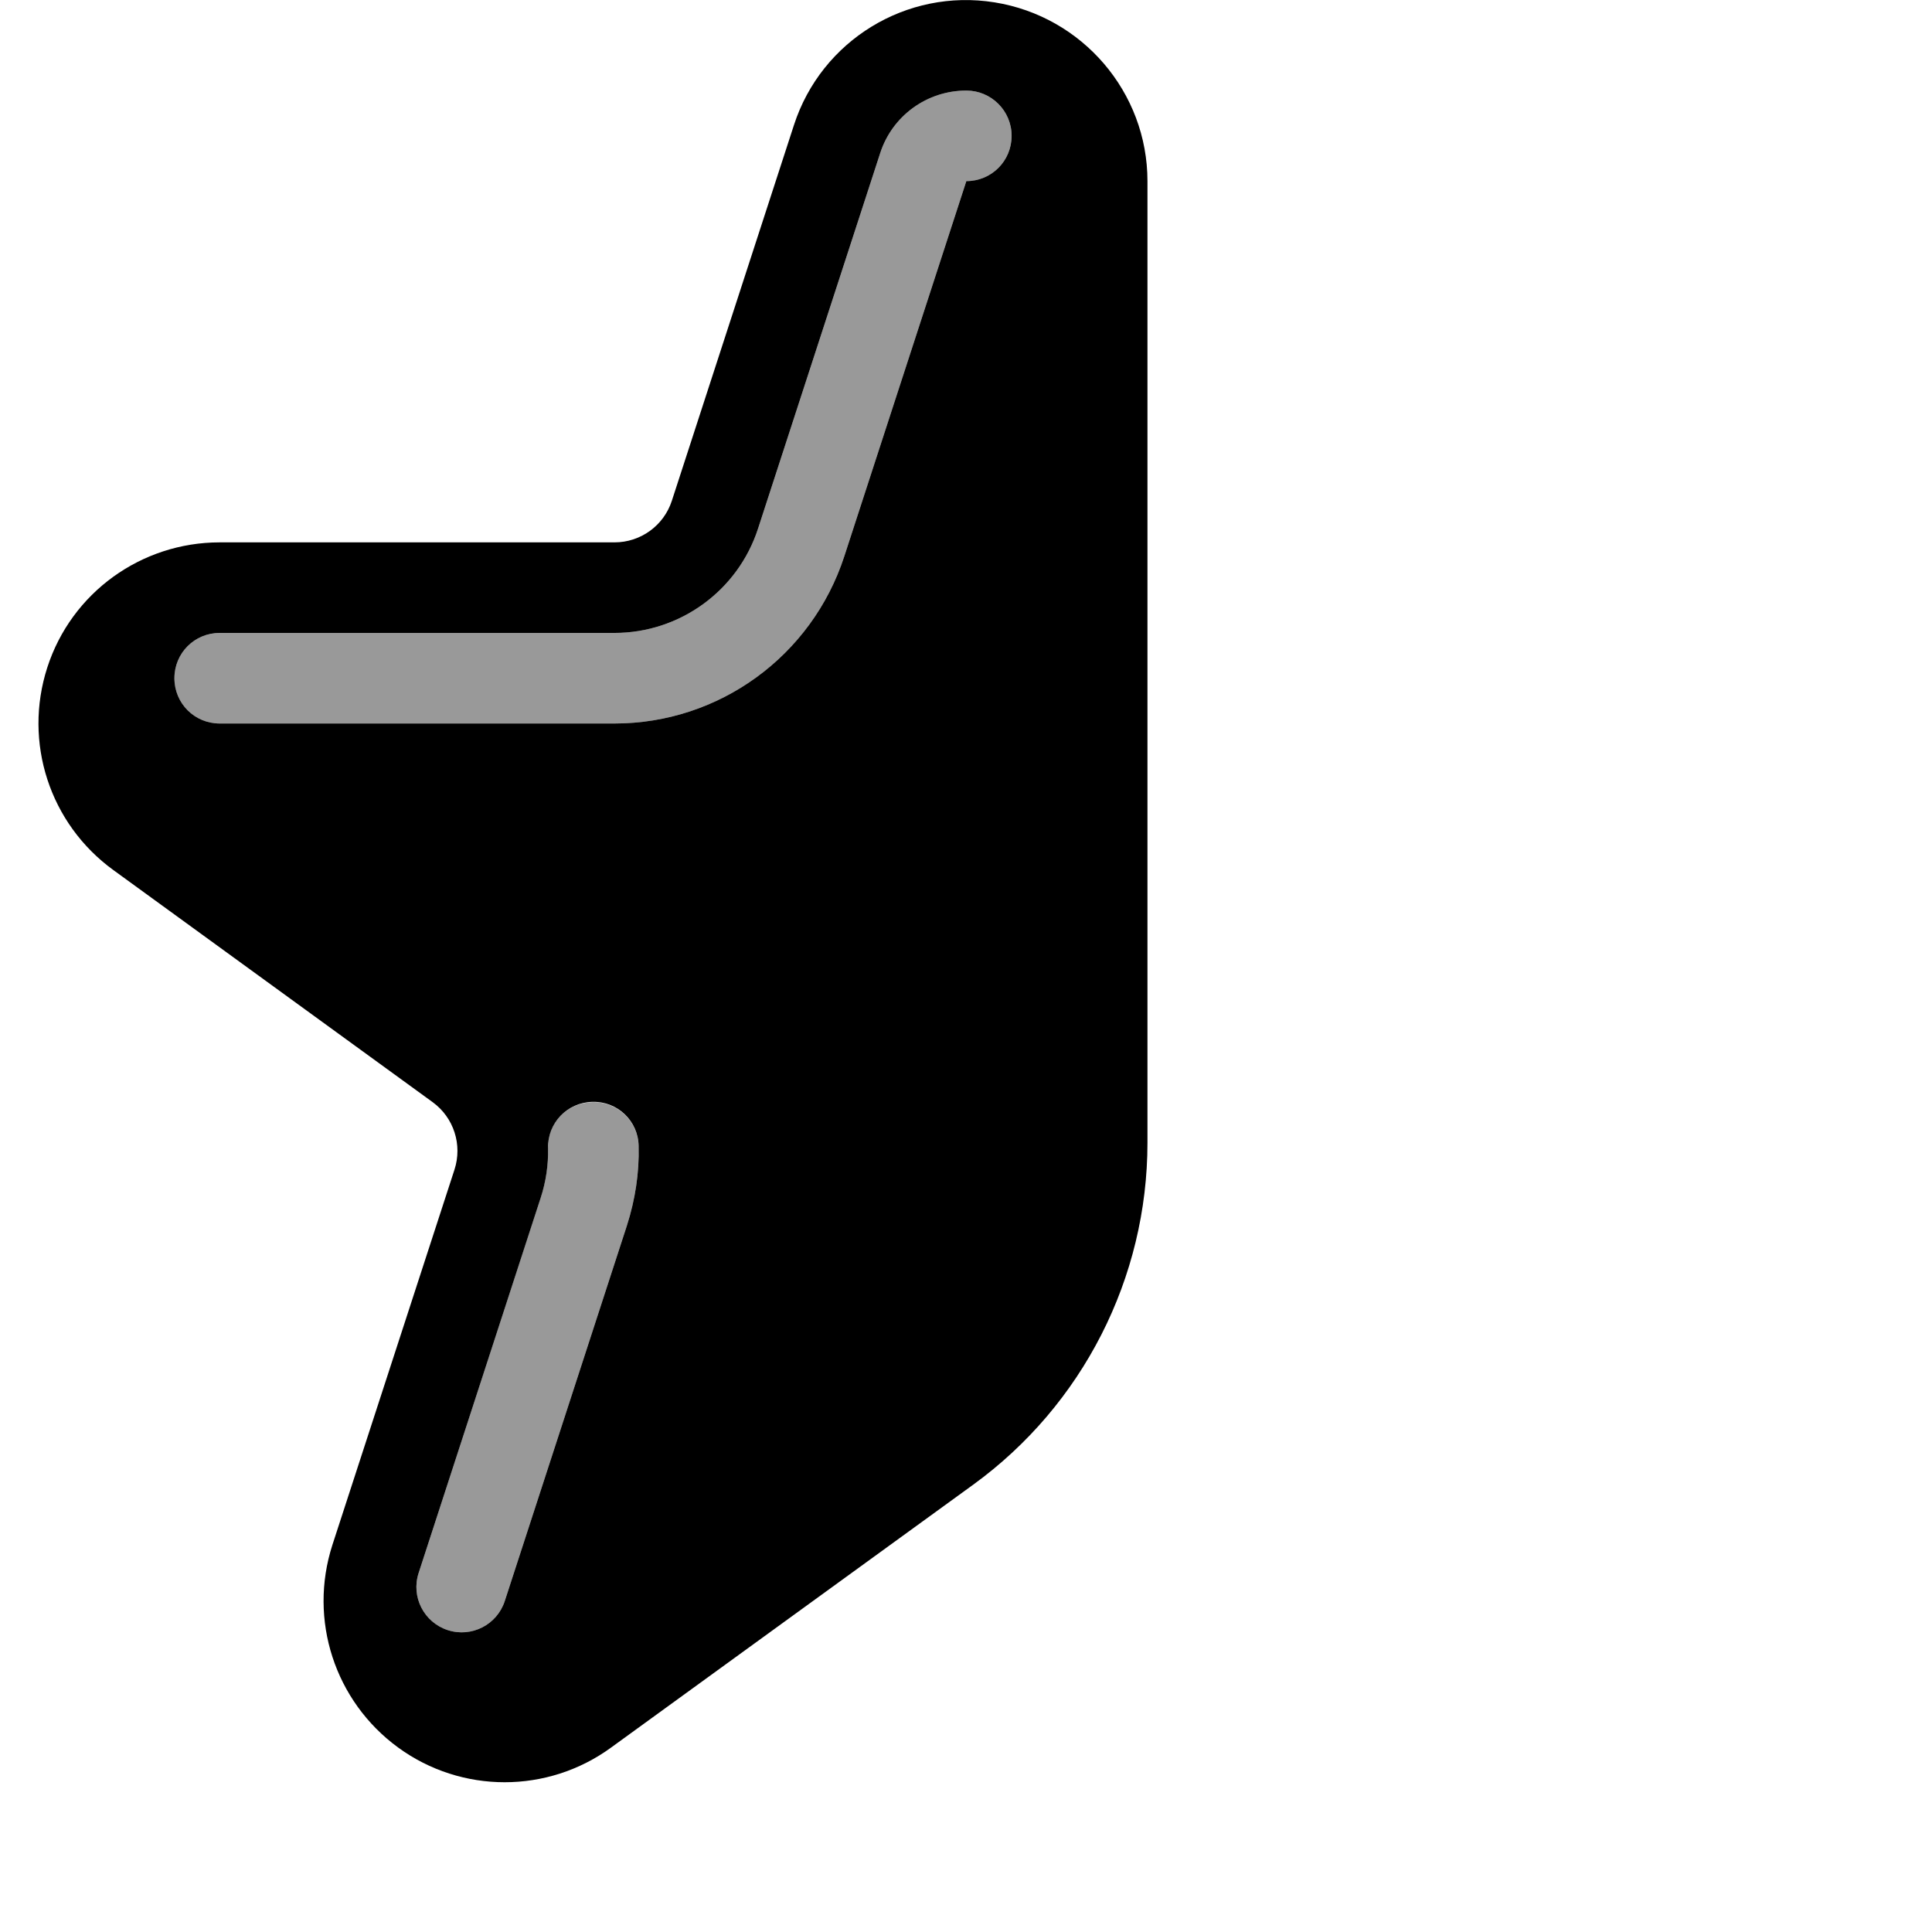 <svg xmlns="http://www.w3.org/2000/svg" viewBox="0 0 576 576"><!--! Font Awesome Pro 7.1.0 by @fontawesome - https://fontawesome.com License - https://fontawesome.com/license (Commercial License) Copyright 2025 Fonticons, Inc. --><path opacity=".4" fill="currentColor" d="M52 202.2C52 209.7 58 215.7 65.5 215.7L183.2 215.7C214.4 215.7 242 195.6 251.7 165.9L288.1 54C295.6 54 301.6 48 301.6 40.5C301.6 33 295.5 27 288.1 27C276.4 27 266 34.5 262.4 45.7L226 157.6C220 176.1 202.7 188.7 183.2 188.7L65.5 188.7C58 188.7 52 194.7 52 202.2zM124.8 469C122.5 476.1 126.4 483.7 133.5 486C140.6 488.3 148.2 484.4 150.5 477.3L186.9 365.4C189.4 357.6 190.6 349.6 190.4 341.8C190.3 334.3 184.1 328.4 176.6 328.6C172.9 328.7 169.5 330.2 167.1 332.7C165.9 333.9 164.9 335.4 164.3 337C164 337.8 163.7 338.7 163.6 339.5C163.5 340.3 163.4 341.3 163.4 342.2C163.5 347.1 162.8 352.1 161.2 357L124.8 469z"/><path fill="currentColor" d="M296.5 .7C322.7 4.9 342.1 27.5 342.1 54L342.1 340.7C342.1 381 322.8 418.9 290.2 442.6L182.2 521C163.3 534.8 137.6 534.8 118.7 521C99.8 507.2 91.9 482.9 99.1 460.6L135.5 348.7C137.9 341.3 135.3 333.2 129 328.6L33.8 259.4C14.8 245.6 6.9 221.3 14.1 199C21.3 176.7 42.1 161.7 65.5 161.7L183.2 161.7C191 161.7 197.9 156.7 200.3 149.3L236.7 37.3C244.9 12 270.3-3.5 296.5 .7zM288.1 27C276.4 27 266 34.5 262.4 45.7L226 157.6C220 176.1 202.7 188.7 183.2 188.7L65.5 188.7C58 188.7 52 194.7 52 202.2C52 209.7 58 215.7 65.5 215.7L183.2 215.7C214.4 215.7 242 195.6 251.7 165.9L288.1 54C295.6 54 301.6 48 301.6 40.5C301.6 33 295.5 27 288.1 27zM190.4 341.7C190.3 334.2 184.1 328.3 176.6 328.5C169.1 328.7 163.2 334.8 163.4 342.3C163.5 347.2 162.8 352.2 161.2 357.1L124.8 469C122.5 476.1 126.4 483.7 133.5 486C140.6 488.3 148.2 484.4 150.5 477.3L186.9 365.4C189.4 357.6 190.6 349.6 190.4 341.8z"/></svg>